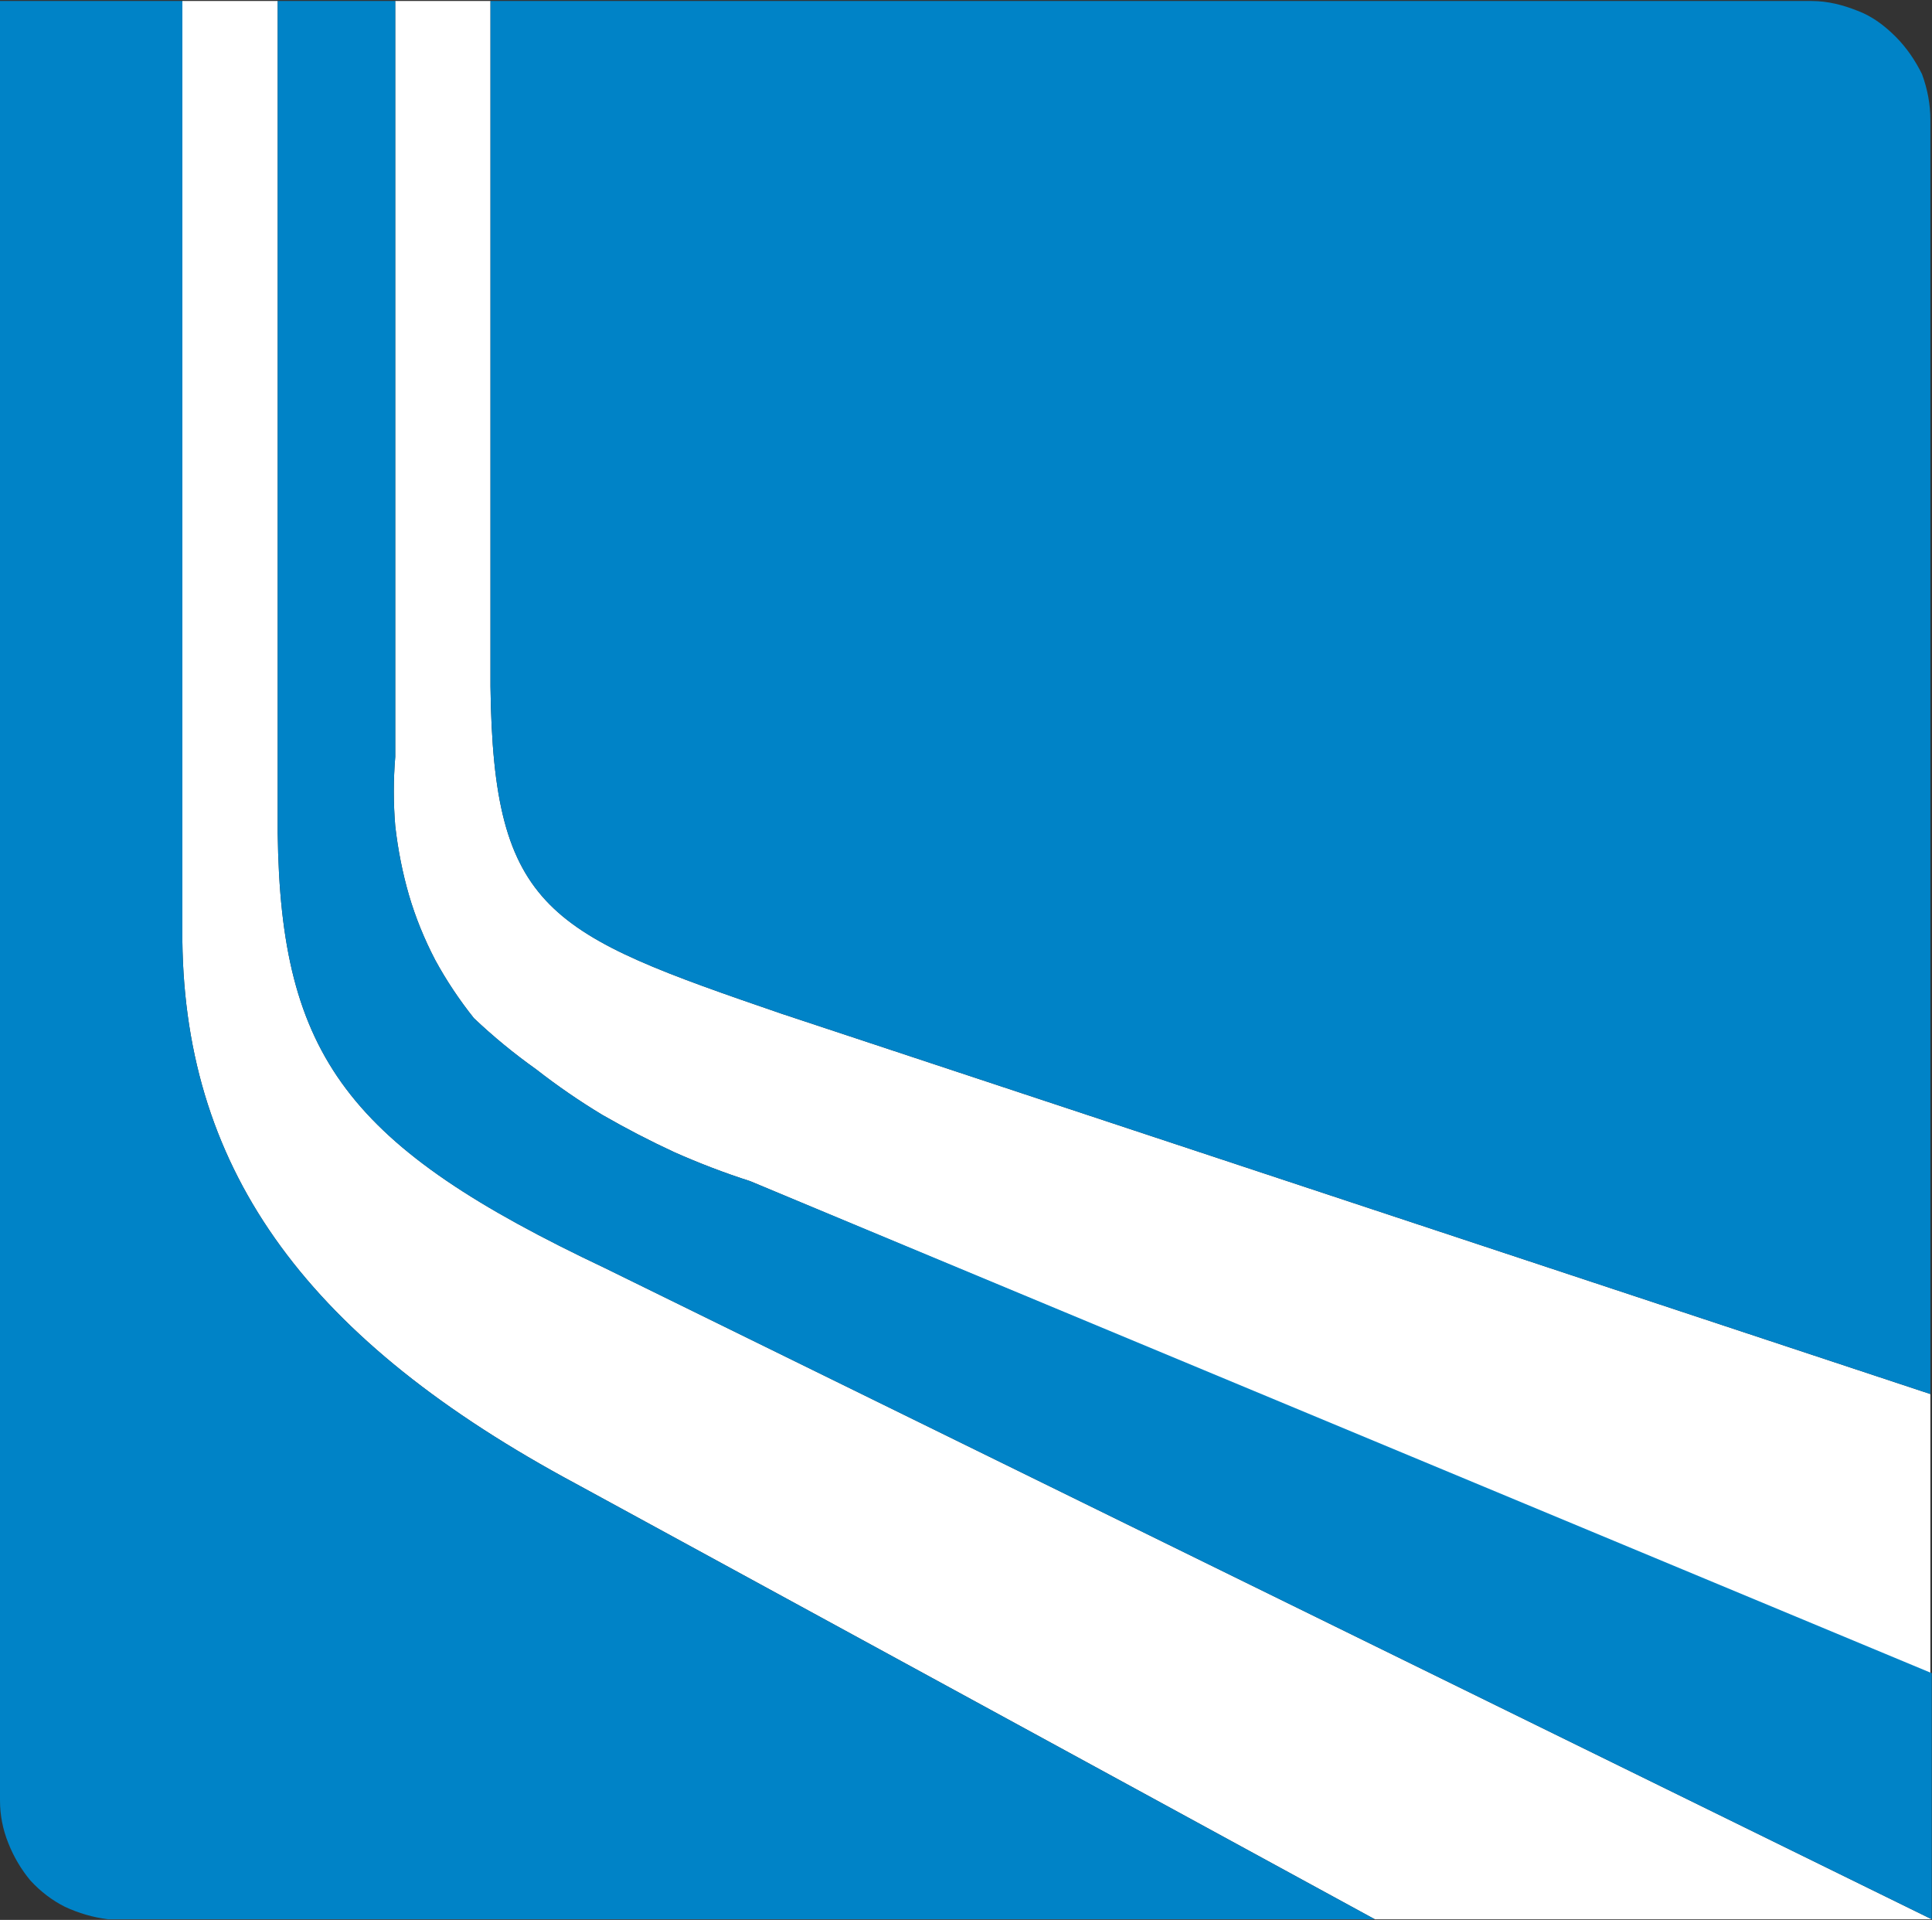 <svg version="1.2" xmlns="http://www.w3.org/2000/svg" viewBox="0 0 1550 1540" width="1550" height="1540">
	<rect x="0" y="0" width="1550" height="1540" fill="#333333" stroke="none"/>
	<title>LAD_BIG</title>
	<style>
		.s0 { fill: #ffffff } 
		.s1 { fill: #0083c7 } 
	</style>
	<g id="Group_3">
		<g id="Group_2">
			<path id="Path_210" class="s0" d="m393.5 0.8v549.8c2.3 180.7 46.6 198.4 234 262.7l921.2 304.9v225l-946.7-395.7q-31.1-10-61-23.3-28.8-13.3-57.7-29.9-27.7-16.7-53.2-36.6-26.6-18.9-49.9-41-17.7-22.2-31-46.6-13.3-25.5-21.1-52.1-7.7-26.6-11-55.4-2.3-27.7 0-55.5v-606.3z"/>
			<path id="Path_211" class="s0" d="m222.8 0.8v667.3c2.2 179.6 56.6 251.7 262.8 349.2l1064.2 522.2h-446.8l-640.7-349.2c-212.9-114.2-313.8-248.4-316-435.7v-753.8z"/>
			<path id="Path_212" class="s1" d="m627.5 813.3l921.2 304.9v-1022.1q0-18.3-6.7-36.6c-5.5-11.1-12.2-21-21-29.9-8.9-8.9-18.9-16.6-31.1-21.1-11.1-4.4-23.3-7.7-36.6-7.7h-1059.8v549.8c2.3 180.7 46.6 198.4 234 262.7z"/>
			<path id="Path_213" class="s1" d="m485.6 1017.3l1064.2 522.2v-197.4l-947.8-394.6q-31.1-10-61-23.3-28.8-13.3-57.7-29.9-27.7-16.7-53.2-36.6-26.6-18.9-49.9-41-17.7-22.2-31-46.6-13.3-25.5-21.1-52.1-7.7-26.6-11-55.4-2.3-27.7 0-55.5v-606.3h-94.3v667.3c2.2 179.6 56.6 251.7 262.8 349.2z"/>
			<path id="Path_214" class="s1" d="m146.3 754.6v-753.8h-146.3v1443.3q0 17.8 6.7 34.4 6.6 16.6 17.7 29.9 12.2 13.3 27.7 21.1 16.6 7.7 34.4 10c3.3 0 5.5 0 8.8 0h1007.7l-640.7-349.2c-212.9-114.2-313.8-248.4-316-435.7z"/>
		</g>
	</g>
</svg>